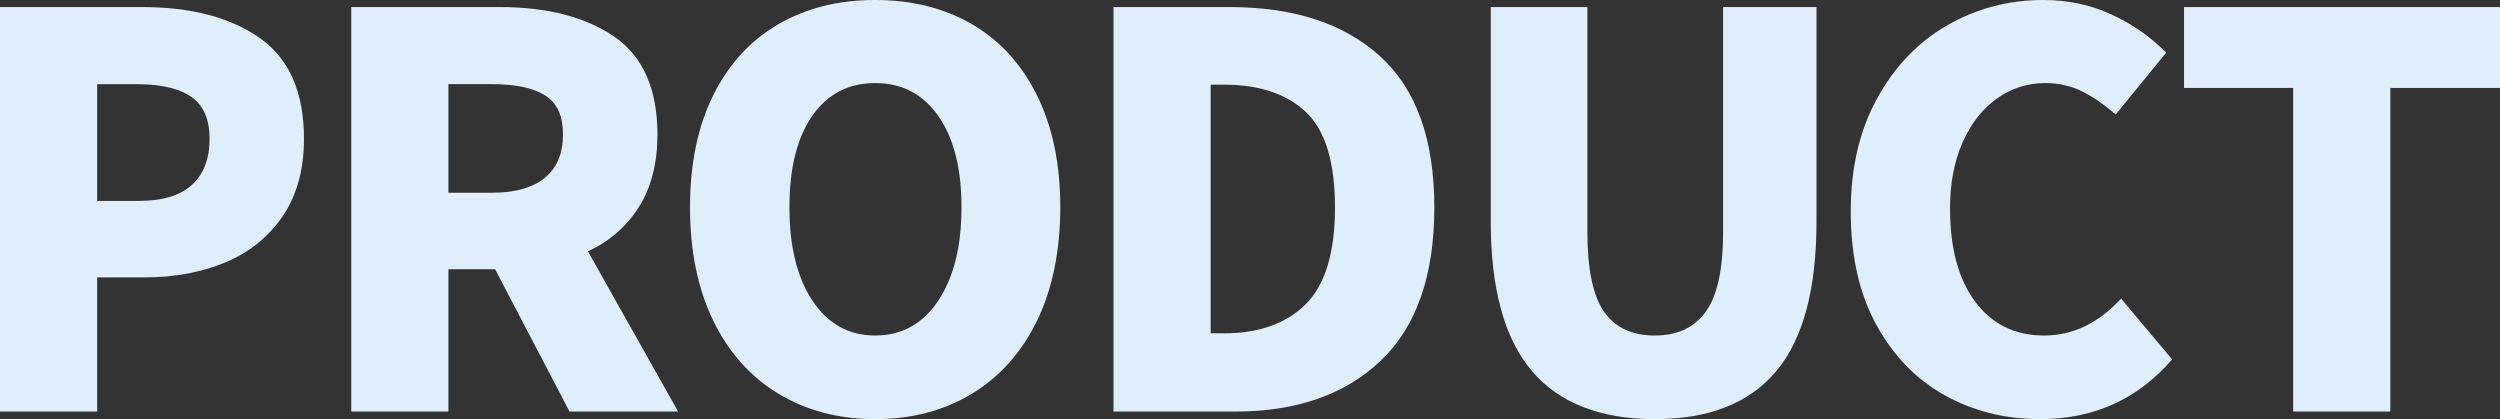 <?xml version="1.0" encoding="UTF-8"?><svg id="_レイヤー_2" xmlns="http://www.w3.org/2000/svg" viewBox="0 0 506.54 84.92"><rect x="0" y="0" width="506.54" height="84.92" fill="#333333" stroke="none"/><defs><style>.cls-1{fill:#deeefa;}</style></defs><g id="_コンテンツ"><g><path class="cls-1" d="M28.82,1.43c9.9,0,17.84,2.09,23.81,6.27,5.98,4.18,8.96,11,8.96,20.46,0,6.23-1.45,11.46-4.34,15.68-2.9,4.22-6.78,7.33-11.66,9.35-4.88,2.02-10.32,3.02-16.33,3.02h-9.57v27.17H0V1.43H28.82Zm-.55,39.27c4.69,0,8.23-1.08,10.61-3.24,2.38-2.16,3.58-5.26,3.58-9.3s-1.23-6.8-3.68-8.52c-2.46-1.72-6.14-2.58-11.06-2.58h-8.03v23.65h8.58Z"/><path class="cls-1" d="M101.2,1.43c9.68,0,17.43,2,23.26,6,5.83,4,8.75,10.62,8.75,19.85,0,5.79-1.25,10.67-3.74,14.63-2.49,3.96-5.94,6.97-10.34,9.02l18.26,32.45h-22l-15.07-28.82h-9.46v28.82h-19.69V1.43h30.03Zm-1.54,37.62c4.69,0,8.27-1.01,10.72-3.02,2.46-2.02,3.69-4.93,3.69-8.75s-1.19-6.38-3.58-7.92c-2.38-1.54-6-2.31-10.83-2.31h-8.8v22h8.8Z"/><path class="cls-1" d="M157.68,79.75c-5.68-3.45-10.08-8.4-13.2-14.85-3.12-6.45-4.67-14.08-4.67-22.88s1.56-16.35,4.67-22.66c3.12-6.31,7.5-11.11,13.15-14.41,5.65-3.3,12.21-4.95,19.69-4.95s14.04,1.65,19.69,4.95c5.65,3.3,10.03,8.12,13.15,14.47,3.12,6.34,4.67,13.88,4.67,22.6s-1.56,16.43-4.67,22.88c-3.12,6.45-7.52,11.4-13.2,14.85-5.68,3.45-12.23,5.17-19.63,5.17s-13.95-1.72-19.64-5.17Zm32.4-18.81c3.15-4.69,4.73-11,4.73-18.92s-1.56-14.01-4.67-18.48c-3.12-4.47-7.39-6.71-12.81-6.71s-9.68,2.22-12.76,6.65c-3.08,4.44-4.62,10.62-4.62,18.54s1.56,14.23,4.68,18.92c3.12,4.69,7.35,7.04,12.71,7.04s9.61-2.35,12.76-7.04Z"/><path class="cls-1" d="M249.15,1.43c12.98,0,23.14,3.32,30.47,9.96,7.33,6.64,11,16.85,11,30.64s-3.61,24.13-10.83,31.02c-7.22,6.89-17.07,10.34-29.54,10.34h-24.64V1.43h23.54Zm-1.21,66.11c7.11,0,12.65-1.96,16.61-5.89,3.96-3.92,5.94-10.47,5.94-19.63s-1.96-15.6-5.88-19.31c-3.92-3.7-9.48-5.56-16.67-5.56h-2.64v50.38h2.64Z"/><path class="cls-1" d="M310.36,75.13c-5.54-6.53-8.31-16.61-8.31-30.25V1.43h19.58V46.97c0,7.55,1.12,12.94,3.36,16.17,2.24,3.23,5.67,4.84,10.29,4.84s8.08-1.63,10.39-4.9c2.31-3.26,3.46-8.64,3.46-16.12V1.43h18.92V44.88c0,13.71-2.71,23.81-8.14,30.31-5.43,6.49-13.64,9.73-24.64,9.73s-19.38-3.26-24.92-9.79Z"/><path class="cls-1" d="M394.02,80.08c-5.79-3.23-10.41-7.99-13.86-14.3-3.45-6.31-5.17-13.93-5.17-22.88s1.78-16.44,5.33-22.94c3.56-6.49,8.31-11.44,14.25-14.85,5.94-3.41,12.43-5.11,19.47-5.11,4.99,0,9.61,.99,13.86,2.97,4.25,1.98,7.92,4.55,11,7.7l-10.23,12.54c-2.35-2.05-4.64-3.63-6.88-4.73-2.24-1.1-4.71-1.65-7.43-1.65-3.52,0-6.75,1.03-9.68,3.08-2.93,2.05-5.26,5.01-6.99,8.85-1.72,3.85-2.58,8.34-2.58,13.48,0,8.07,1.71,14.37,5.12,18.92,3.41,4.55,8.05,6.82,13.92,6.82s11-2.49,15.62-7.48l10.34,12.32c-6.97,8.07-15.88,12.1-26.73,12.1-7.11,0-13.57-1.61-19.36-4.84Z"/><path class="cls-1" d="M464.63,83.38V17.82h-22.11V1.43h64.02V17.82h-22.22V83.38h-19.69Z"/></g></g></svg>